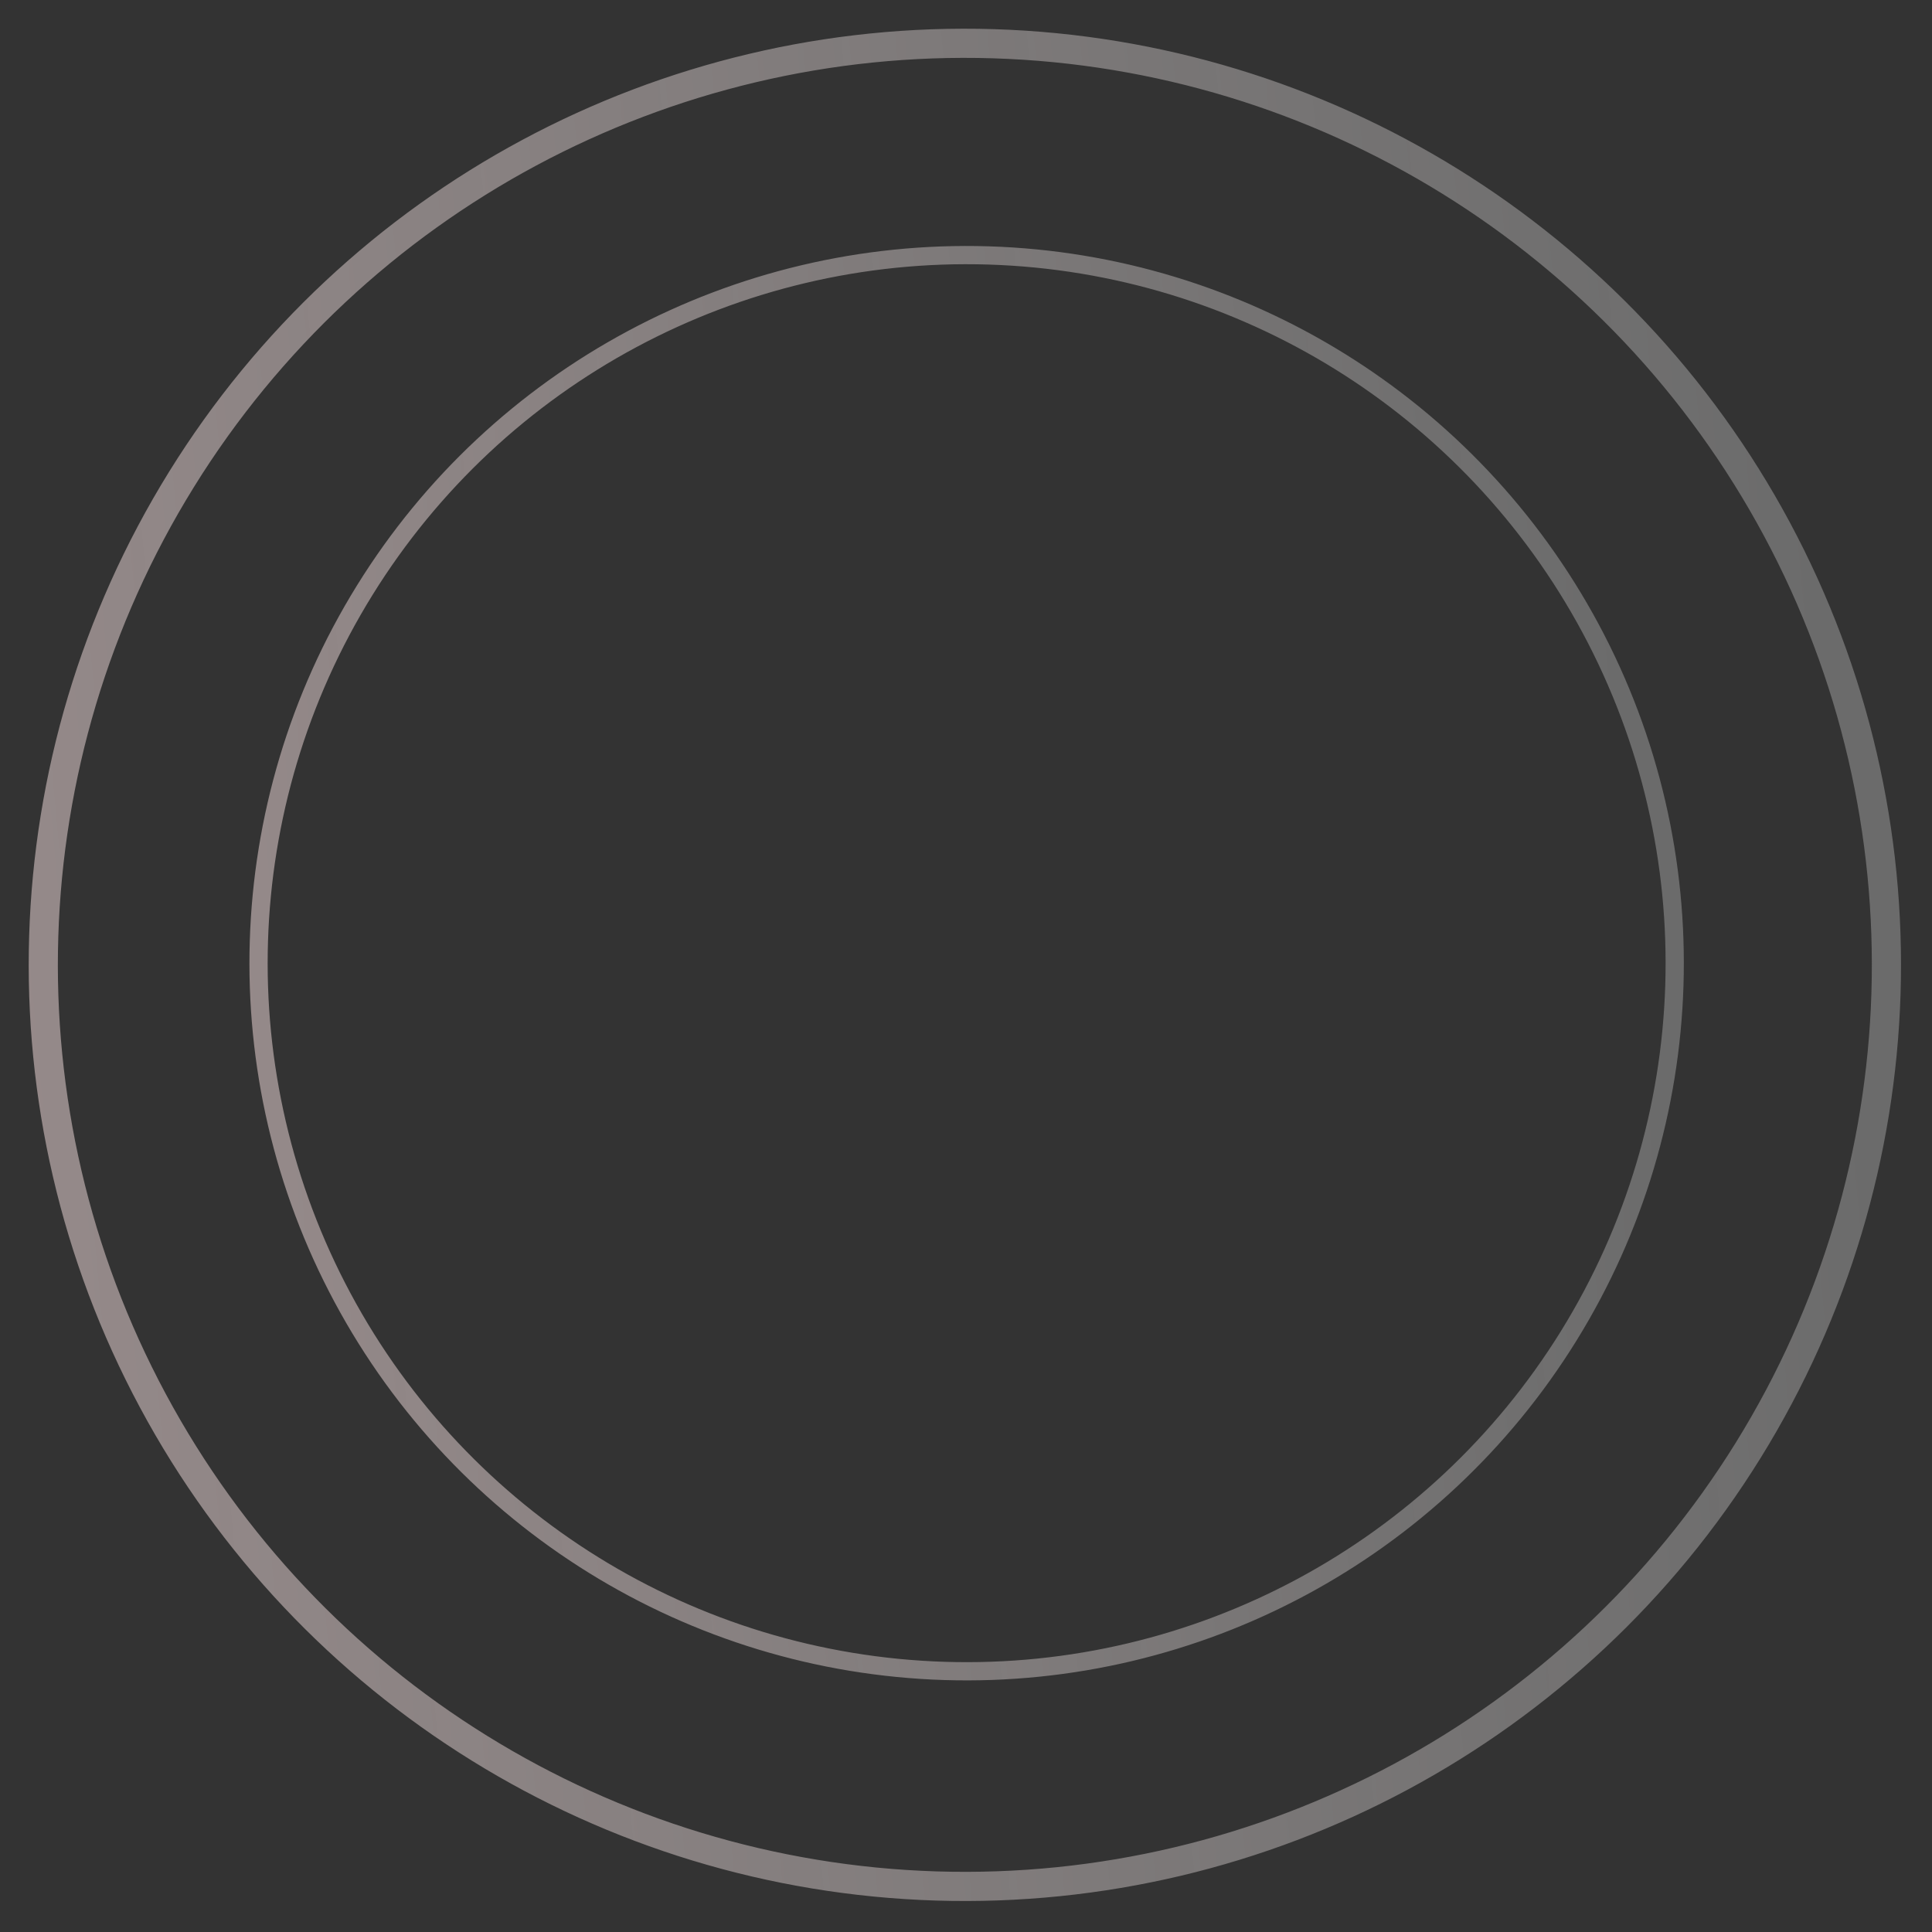 <?xml version="1.0" encoding="UTF-8"?> <svg xmlns="http://www.w3.org/2000/svg" width="530" height="530" viewBox="0 0 530 530" fill="none"><rect x="0" y="0" width="530" height="530" fill="#333333" stroke="none"/> <circle opacity="0.5" cx="264.686" cy="264.686" r="252.813" transform="rotate(-88.216 264.686 264.686)" stroke="url(#paint0_linear_51_255)" stroke-width="8"></circle> <circle opacity="0.5" cx="265.174" cy="264.228" r="194.248" transform="rotate(-88.216 265.174 264.228)" stroke="url(#paint1_linear_51_255)" stroke-width="5"></circle> <defs> <linearGradient id="paint0_linear_51_255" x1="251.916" y1="-0.641" x2="313.4" y2="501.162" gradientUnits="userSpaceOnUse"> <stop stop-color="#F7E0E0"></stop> <stop offset="1" stop-color="#EDEDED" stop-opacity="0.61"></stop> </linearGradient> <linearGradient id="paint1_linear_51_255" x1="255.391" y1="60.958" x2="302.495" y2="445.396" gradientUnits="userSpaceOnUse"> <stop stop-color="#F7E0E0"></stop> <stop offset="1" stop-color="#EDEDED" stop-opacity="0.61"></stop> </linearGradient> </defs> </svg> 